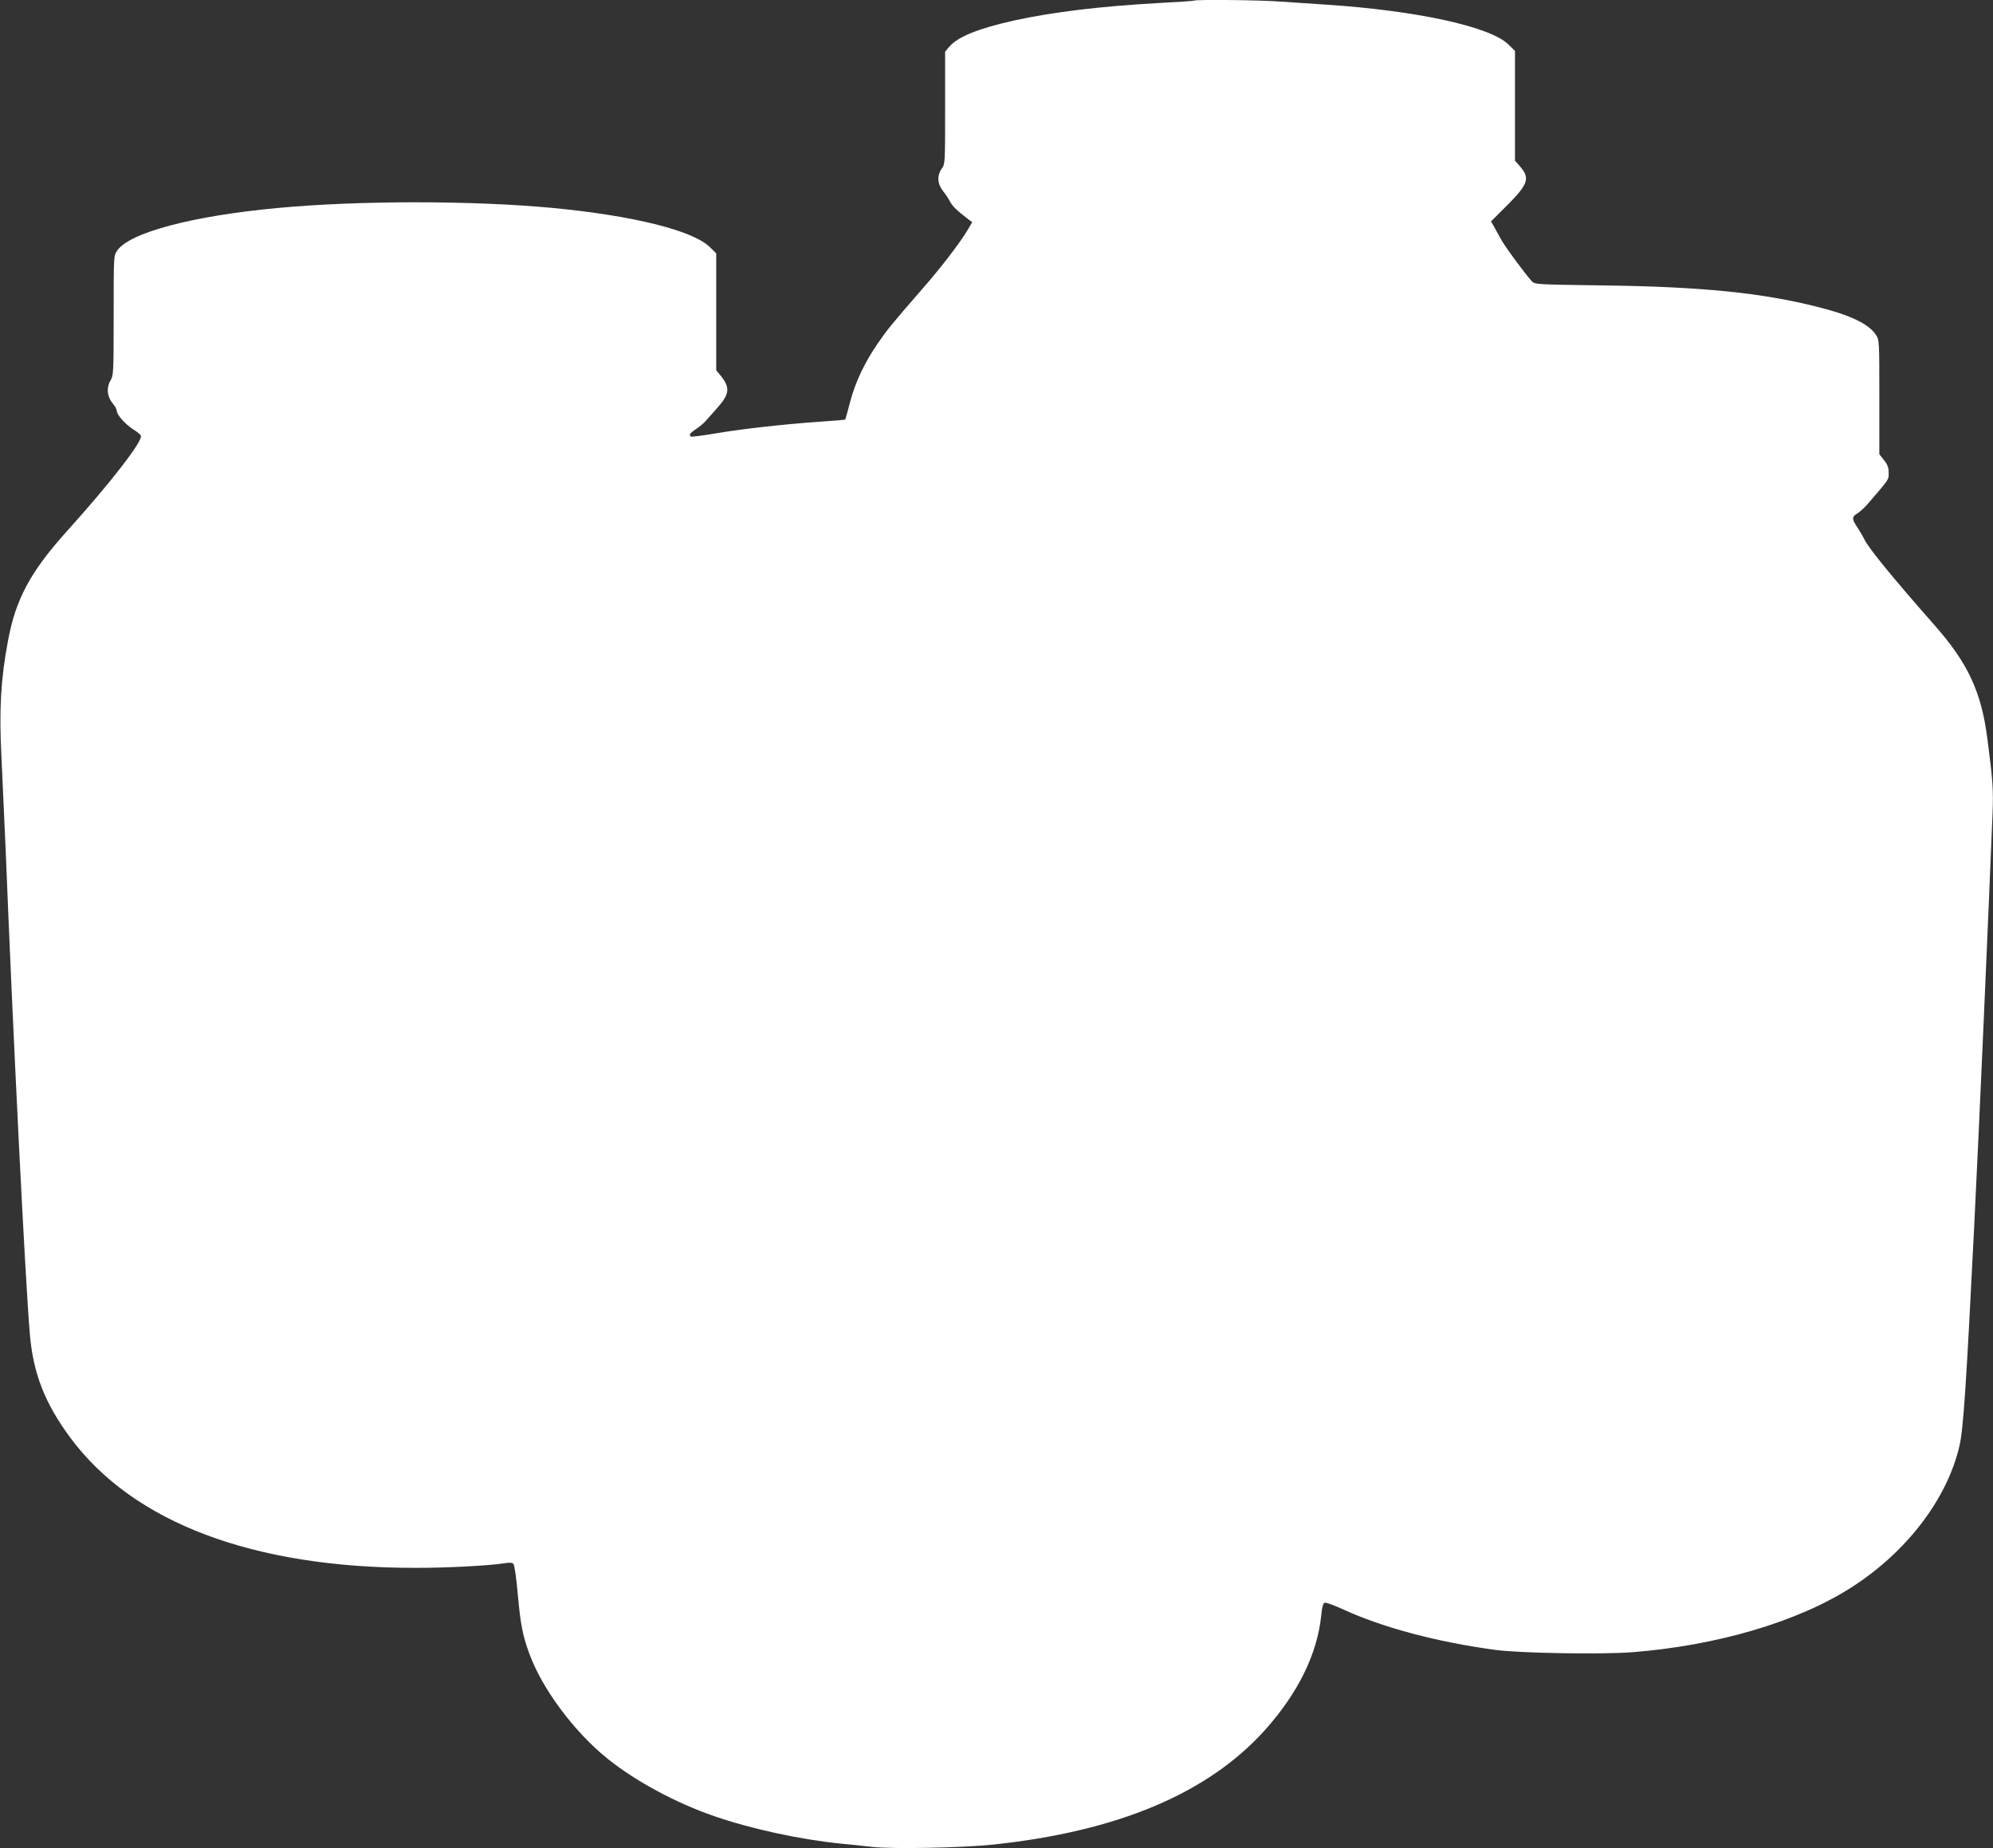 <?xml version="1.0" standalone="no"?>
<!DOCTYPE svg PUBLIC "-//W3C//DTD SVG 20010904//EN"
 "http://www.w3.org/TR/2001/REC-SVG-20010904/DTD/svg10.dtd">
<svg version="1.0" xmlns="http://www.w3.org/2000/svg"
 width="1280pt" height="1187pt" viewBox="0 0 1280 1187"
 preserveAspectRatio="xMidYMid meet">
<rect x="0" y="0" width="1280" height="1187" fill="#333333" stroke="none"/>
<g transform="translate(0,1187) scale(0.1,-0.1)"
fill="#ffffff" stroke="none">
<path d="M7669 11866 c-2 -2 -101 -9 -219 -15 -378 -21 -682 -57 -934 -112
-230 -51 -366 -105 -420 -170 l-26 -31 0 -360 c0 -352 0 -361 -21 -390 -32
-44 -29 -99 7 -144 16 -20 37 -51 46 -69 16 -30 42 -56 118 -114 l24 -18 -33
-56 c-52 -85 -167 -235 -287 -372 -201 -231 -224 -260 -285 -348 -86 -125
-145 -249 -179 -378 -16 -61 -30 -113 -32 -114 -2 -1 -79 -8 -173 -14 -225
-16 -496 -46 -669 -76 -77 -13 -144 -21 -148 -19 -15 10 -8 22 30 47 21 13 50
38 64 53 14 16 46 52 70 79 86 95 90 136 22 218 l-24 29 0 375 0 376 -43 42
c-111 106 -495 201 -1012 250 -517 48 -1242 48 -1765 -1 -546 -51 -949 -158
-1028 -274 -22 -33 -22 -35 -22 -416 0 -372 -1 -384 -21 -419 -27 -46 -21
-102 15 -146 14 -17 26 -38 26 -47 0 -26 54 -86 105 -119 25 -15 47 -34 50
-41 13 -34 -195 -303 -474 -612 -235 -261 -330 -436 -380 -707 -46 -242 -57
-446 -42 -737 6 -127 18 -395 27 -596 49 -1228 125 -2748 155 -3110 21 -259
96 -451 262 -675 404 -544 1172 -834 2212 -834 193 -1 478 14 570 29 35 6 54
5 62 -3 7 -7 19 -87 28 -191 18 -197 31 -268 75 -387 82 -225 287 -500 500
-672 181 -146 441 -286 688 -371 238 -82 553 -150 812 -176 58 -5 148 -15 200
-21 128 -15 584 -6 780 15 801 85 1378 329 1743 734 215 240 338 491 363 741
4 48 12 75 21 78 8 3 58 -15 111 -39 255 -119 613 -214 987 -264 155 -21 680
-30 875 -15 545 42 1065 195 1410 416 355 227 615 568 694 907 26 112 43 371
96 1428 30 594 91 1986 117 2632 6 155 2 216 -33 483 -39 304 -126 489 -344
735 -267 303 -428 500 -449 552 -6 12 -24 43 -40 68 -38 56 -39 71 -3 92 16
10 45 36 66 60 143 166 136 156 136 202 0 33 -7 52 -30 81 l-30 38 0 367 c0
365 0 367 -23 401 -46 69 -165 126 -373 178 -361 91 -746 130 -1382 138 -425
6 -434 6 -454 27 -44 48 -168 216 -196 266 -16 30 -38 69 -48 87 l-18 31 64
64 c178 174 192 209 120 292 l-30 34 0 353 0 352 -44 43 c-119 114 -590 216
-1166 254 -91 6 -226 15 -300 20 -130 10 -542 14 -551 6z"/>
</g>
</svg>
